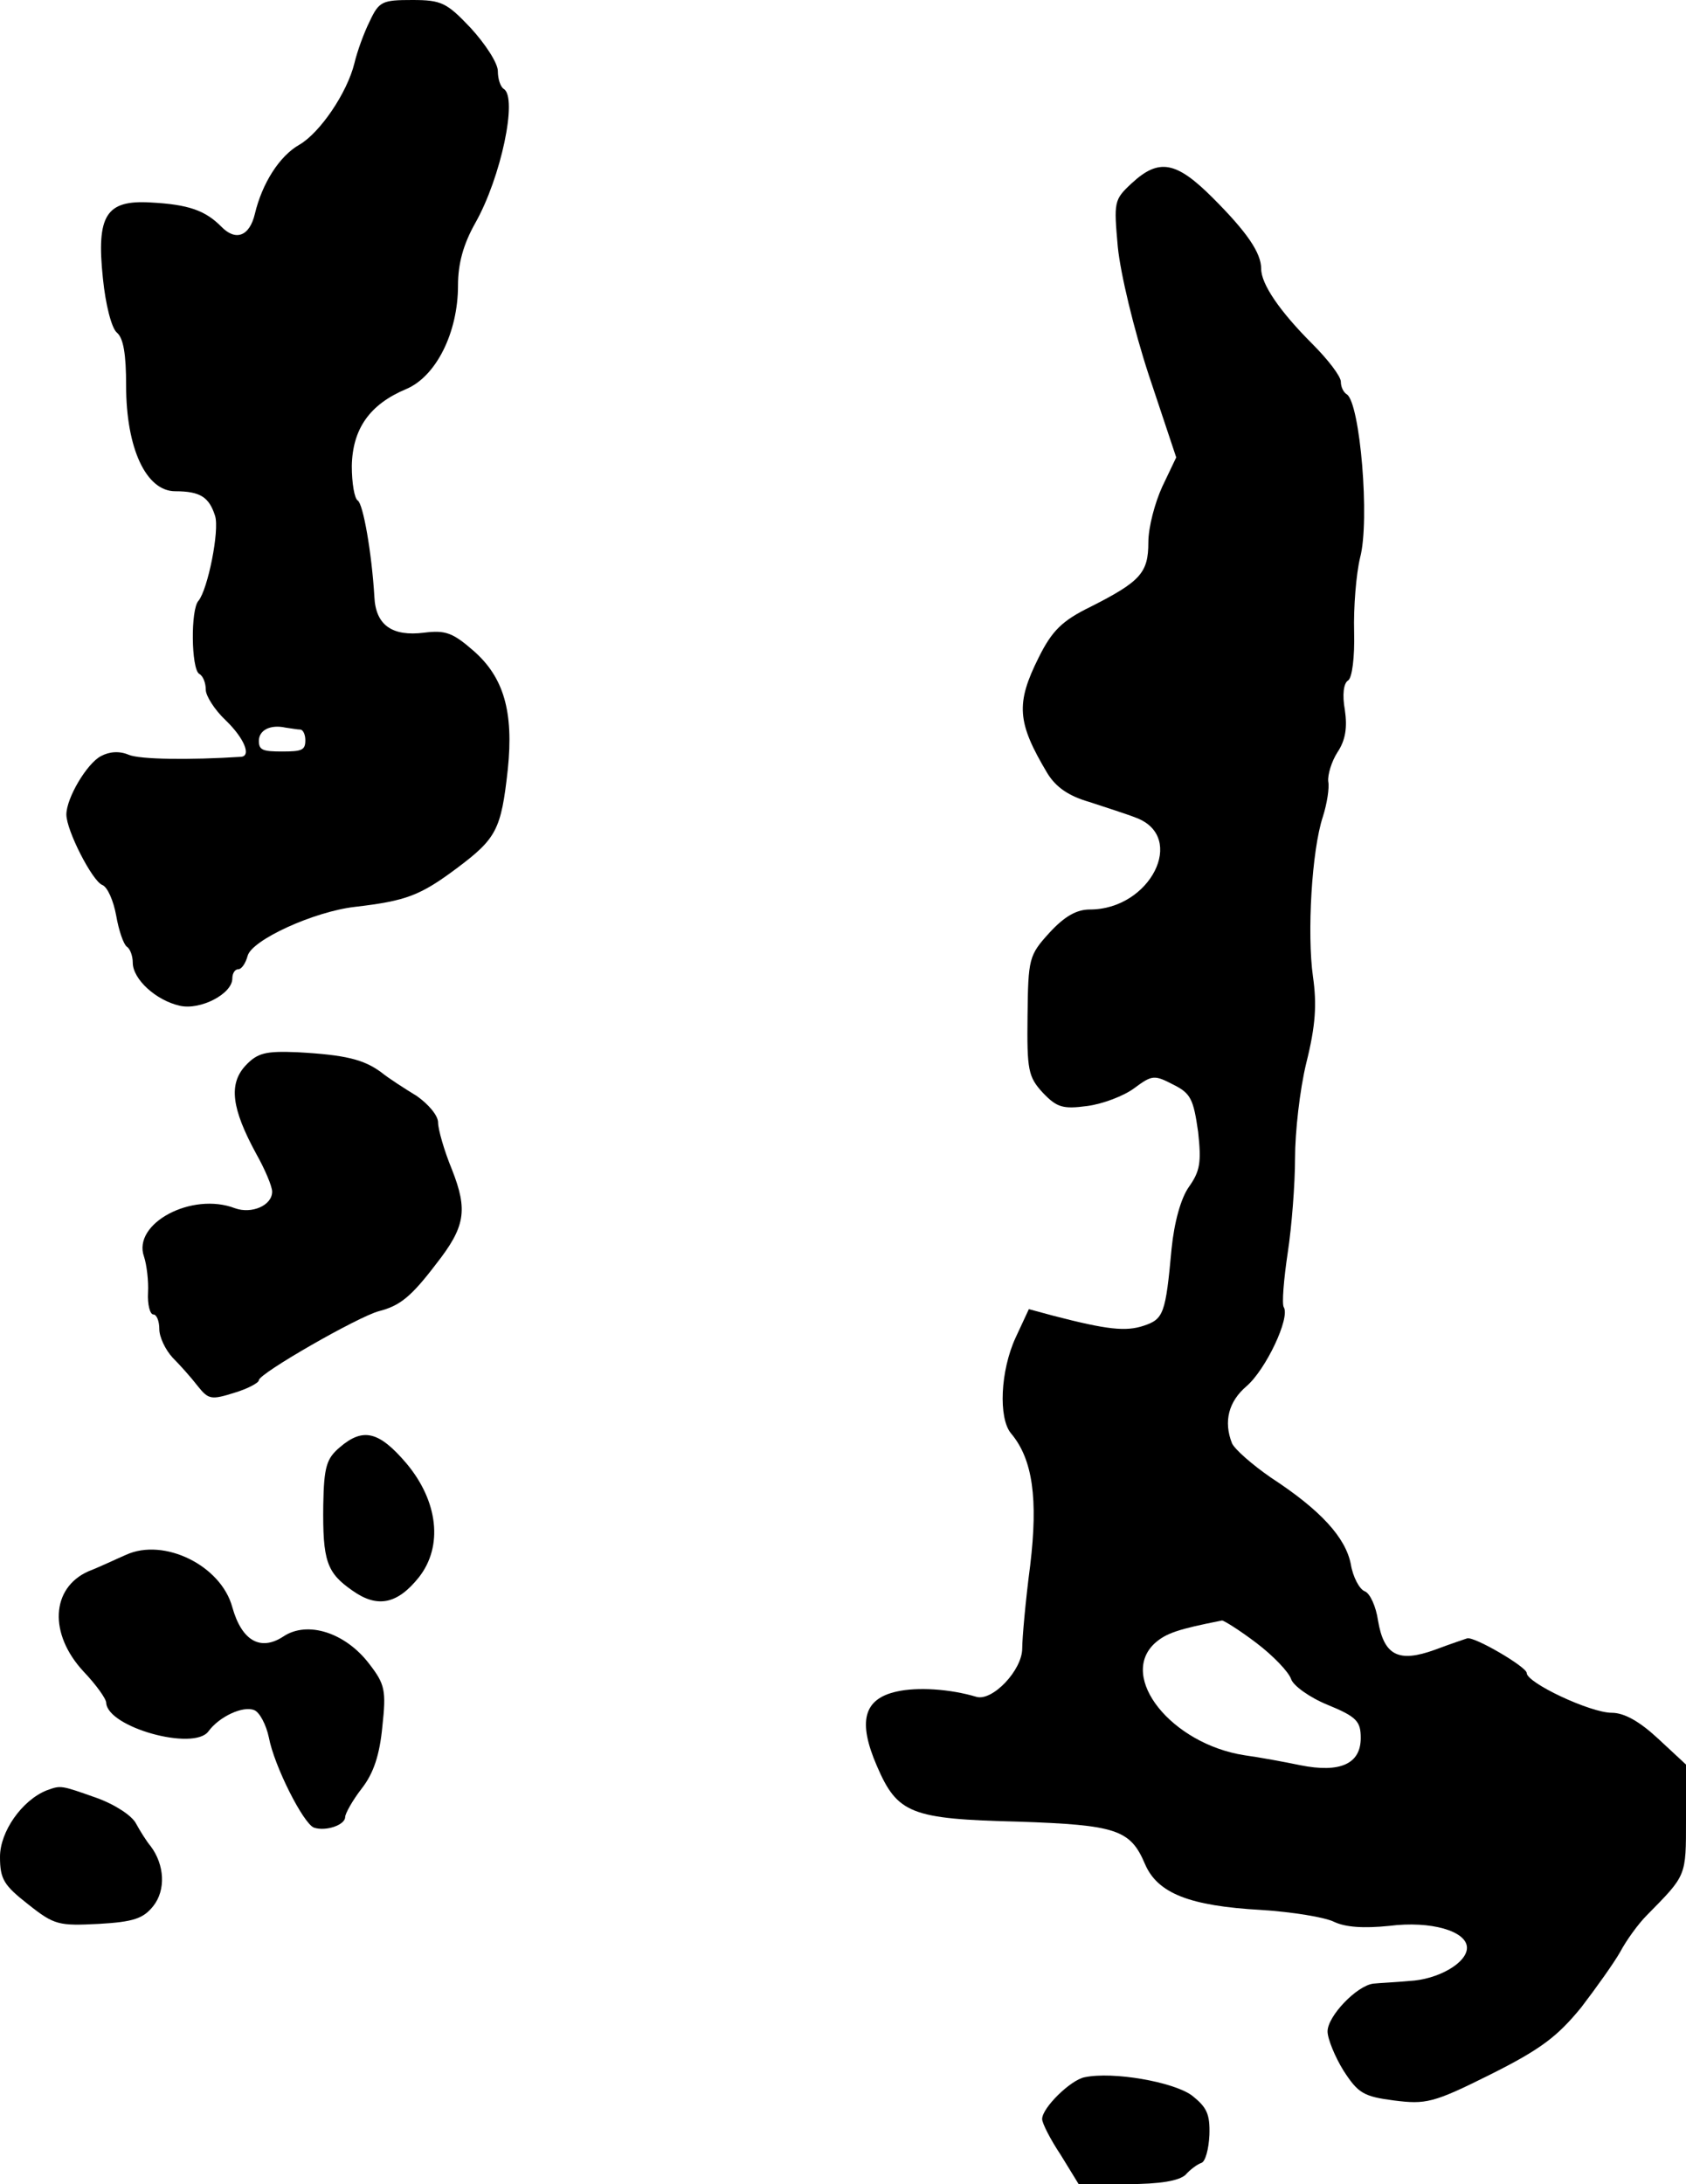 <?xml version="1.0" standalone="no"?>
<!DOCTYPE svg PUBLIC "-//W3C//DTD SVG 20010904//EN"
 "http://www.w3.org/TR/2001/REC-SVG-20010904/DTD/svg10.dtd">
<svg version="1.0" xmlns="http://www.w3.org/2000/svg"
 width="254pt" height="329pt" viewBox="0 0 254 329"
 preserveAspectRatio="xMidYMid meet">
<g transform="translate(0,329) scale(0.1,-0.1)"
fill="#000000" stroke="none">
<path d="M557 3258 c-9 -18 -19 -46 -23 -63 -11 -45 -52 -105 -83 -123 -30
-17 -56 -58 -67 -104 -8 -34 -29 -42 -51 -19 -24 24 -49 33 -106 36 -67 4 -82
-19 -72 -114 4 -40 13 -75 21 -82 10 -8 14 -33 14 -80 0 -94 30 -159 74 -159
38 0 51 -9 60 -37 7 -22 -11 -111 -25 -128 -12 -13 -11 -102 1 -110 6 -3 10
-14 10 -24 0 -9 13 -30 30 -46 28 -27 39 -54 23 -55 -78 -5 -152 -4 -169 3
-14 6 -29 5 -42 -2 -21 -11 -52 -63 -52 -88 0 -24 39 -100 54 -106 8 -3 17
-24 21 -46 4 -23 11 -43 16 -47 5 -3 9 -14 9 -24 0 -25 35 -57 71 -65 31 -7
79 18 79 41 0 8 4 14 9 14 5 0 11 9 14 20 6 24 100 67 162 74 77 9 98 17 153
58 60 45 67 58 77 149 9 87 -6 139 -52 179 -31 27 -42 31 -74 27 -48 -6 -73
11 -75 54 -4 67 -17 140 -25 145 -5 3 -9 26 -9 52 1 56 27 93 82 116 45 19 78
85 78 156 0 33 8 62 26 94 39 69 64 189 43 202 -5 3 -9 15 -9 27 0 12 -19 41
-41 65 -36 38 -44 42 -88 42 -45 0 -50 -2 -64 -32z m-104 -1067 c4 -1 7 -8 7
-16 0 -15 -5 -17 -35 -17 -29 0 -35 2 -35 16 0 16 17 25 40 20 8 -1 18 -3 23
-3z"/>
<path d="M1705 3014 c-27 -25 -27 -28 -21 -96 4 -40 24 -124 47 -194 l41 -123
-21 -44 c-11 -24 -21 -61 -21 -84 0 -46 -12 -59 -87 -97 -43 -21 -58 -36 -78
-76 -35 -70 -33 -98 13 -175 13 -21 32 -34 63 -43 24 -8 56 -18 71 -24 76 -29
21 -138 -70 -138 -20 0 -38 -10 -61 -35 -31 -34 -32 -39 -33 -125 -1 -82 1
-92 23 -116 21 -22 30 -25 67 -20 23 3 55 15 71 27 27 20 30 20 59 5 26 -13
30 -22 37 -71 5 -46 3 -59 -14 -83 -12 -17 -22 -53 -26 -93 -9 -98 -12 -106
-42 -116 -27 -9 -55 -6 -136 15 l-37 10 -20 -43 c-23 -50 -26 -121 -7 -144 33
-39 41 -99 29 -199 -7 -53 -12 -110 -12 -125 0 -33 -45 -80 -69 -73 -40 12
-89 15 -120 8 -50 -11 -59 -45 -30 -112 31 -72 51 -80 213 -84 148 -5 169 -12
191 -64 19 -44 67 -63 175 -69 47 -3 96 -11 110 -18 17 -8 44 -10 83 -6 63 8
117 -8 117 -33 0 -23 -44 -48 -87 -50 -21 -2 -45 -3 -54 -4 -25 -3 -69 -49
-69 -72 0 -11 11 -38 24 -59 22 -34 30 -39 76 -45 48 -6 59 -4 145 39 76 38
101 57 137 101 23 30 50 68 59 84 9 17 27 42 40 55 60 61 59 58 59 144 l0 83
-42 39 c-28 26 -51 39 -70 39 -32 0 -128 45 -128 60 0 9 -80 56 -90 52 -3 -1
-24 -8 -48 -17 -55 -20 -77 -9 -86 44 -3 21 -12 41 -20 44 -8 3 -18 22 -21 41
-8 40 -45 81 -120 130 -29 20 -55 43 -59 52 -13 33 -5 63 22 86 29 25 66 103
56 119 -3 5 0 42 6 82 6 39 11 104 11 142 0 39 7 103 17 144 14 56 16 88 10
130 -9 64 -2 190 15 241 6 19 10 43 8 53 -1 10 5 30 14 44 12 18 15 37 11 64
-4 22 -2 40 5 44 6 4 10 35 9 73 -1 37 3 87 9 112 15 56 0 233 -20 246 -5 3
-9 11 -9 19 0 8 -19 33 -43 57 -49 49 -77 90 -77 113 0 24 -21 55 -73 107 -55
55 -81 60 -122 22z m188 -2199 c25 -19 48 -43 52 -54 3 -10 28 -28 55 -39 44
-18 50 -25 50 -50 0 -39 -31 -53 -91 -41 -24 5 -62 12 -84 15 -110 17 -191
118 -135 169 17 15 35 21 101 34 3 0 27 -15 52 -34z"/>
<path d="M370 1685 c-26 -28 -21 -65 16 -133 13 -23 24 -49 24 -57 0 -21 -31
-34 -56 -25 -65 25 -155 -23 -137 -73 4 -12 7 -37 6 -54 -1 -18 3 -33 8 -33 5
0 9 -10 9 -22 0 -12 9 -31 20 -43 11 -11 28 -30 38 -43 16 -20 20 -21 55 -10
20 6 37 15 37 19 0 10 150 96 181 104 31 8 48 21 86 71 44 56 48 81 24 142
-12 29 -21 61 -21 71 0 11 -15 28 -32 40 -18 11 -43 27 -54 36 -26 19 -53 26
-126 30 -48 2 -60 -1 -78 -20z"/>
<path d="M512 1110 c-20 -17 -24 -29 -25 -87 -1 -84 5 -102 44 -129 38 -27 68
-20 100 20 37 47 29 115 -19 172 -41 48 -65 54 -100 24z"/>
<path d="M190 948 c-14 -6 -39 -18 -57 -25 -56 -25 -60 -94 -7 -151 19 -20 34
-41 34 -47 2 -37 132 -73 154 -43 16 22 52 39 69 32 8 -3 18 -22 22 -41 8 -43
52 -130 68 -136 18 -6 47 4 47 16 0 5 11 25 25 43 18 23 27 51 31 93 6 55 4
64 -20 95 -36 47 -93 65 -129 41 -35 -23 -63 -6 -77 44 -17 63 -103 105 -160
79z"/>
<path d="M70 593 c-37 -15 -70 -62 -70 -100 0 -34 6 -43 43 -72 39 -31 46 -32
106 -29 52 3 67 8 82 27 19 24 17 62 -4 90 -6 7 -16 23 -22 34 -6 12 -32 29
-60 39 -54 19 -53 19 -75 11z"/>
<path d="M1634 161 c-21 -4 -64 -46 -64 -63 0 -6 12 -30 28 -54 l27 -44 73 0
c50 0 78 5 88 14 7 8 18 16 24 18 6 2 11 21 12 42 1 32 -4 42 -27 60 -28 20
-118 36 -161 27z"/>
</g>
</svg>
